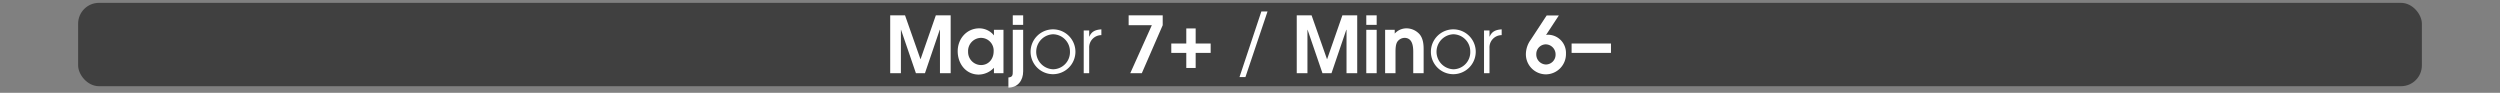 <svg id="Calque_1" data-name="Calque 1" xmlns="http://www.w3.org/2000/svg" viewBox="0 0 960 35.63">
  <rect x="0" y="0" width="960" height="35.63" fill="#808080" stroke="none"/>
  <defs>
    <style>
      .cls-1, .cls-3 {
        fill: #fff;
      }

      .cls-1 {
        opacity: 0;
      }

      .cls-2 {
        opacity: 0.5;
      }
    </style>
  </defs>
  <title>tetrad_1_button_arpeggios_index</title>
  <rect class="cls-1" y="1.1" width="960" height="32"/>
  <rect class="cls-2" x="30" y="1.1" width="900" height="32" rx="8" ry="8"/>
  <g>
    <path class="cls-3" d="M360.946,35V18.351h-.09L355.186,35h-3.48l-5.7-16.649h-.06V35h-4.109V12.8h5.7l5.91,16.8h.06l5.85-16.8h5.7V35Z" transform="translate(0 -6.9)"/>
    <path class="cls-3" d="M381.676,35V32.93a8.215,8.215,0,0,1-5.82,2.61c-5.01,0-8.1-4.23-8.1-8.97,0-4.77,3.42-8.79,8.339-8.79a7.349,7.349,0,0,1,4.92,1.98,4.464,4.464,0,0,1,.6.69h.06v-2.1h3.66V35ZM376.7,21.44a5.04,5.04,0,0,0-4.95,5.31,5,5,0,0,0,4.95,5.129c2.97,0,4.86-2.4,4.86-5.25A4.884,4.884,0,0,0,376.7,21.44Z" transform="translate(0 -6.9)"/>
    <path class="cls-3" d="M387.226,40.55v-3.9c1.65-.15,1.68-.93,1.68-2.46V18.351h3.99V34.28C392.9,37.76,390.886,40.52,387.226,40.55Zm1.68-24.089V12.8h3.99v3.66Z" transform="translate(0 -6.9)"/>
    <path class="cls-3" d="M404.355,35.39a8.61,8.61,0,1,1,8.61-8.61A8.632,8.632,0,0,1,404.355,35.39Zm.03-15.33a6.724,6.724,0,0,0,0,13.439,6.566,6.566,0,0,0,6.479-6.81A6.6,6.6,0,0,0,404.386,20.061Z" transform="translate(0 -6.9)"/>
    <path class="cls-3" d="M418.246,25.4V35h-2.1V18.591h2.1v2.37h.06c.9-2.1,2.49-2.64,4.62-2.79v2.22A4.708,4.708,0,0,0,418.246,25.4Z" transform="translate(0 -6.9)"/>
    <path class="cls-3" d="M438.465,35h-4.44l8.28-18.419H433.4V12.8h13.08v3.78Z" transform="translate(0 -6.9)"/>
    <path class="cls-3" d="M459.135,27.21V33h-3.6V27.21h-5.76v-3.6h5.76v-5.79h3.6v5.79h5.76v3.6Z" transform="translate(0 -6.9)"/>
    <path class="cls-3" d="M478.245,36.5h-2.28l8.4-25.2h2.369Z" transform="translate(0 -6.9)"/>
    <path class="cls-3" d="M517.064,35V18.351h-.09L511.3,35h-3.48l-5.7-16.649h-.061V35h-4.109V12.8h5.7l5.909,16.8h.061l5.85-16.8h5.7V35Z" transform="translate(0 -6.9)"/>
    <path class="cls-3" d="M524.654,16.461V12.8h3.99v3.66Zm0,18.539V18.351h3.99V35Z" transform="translate(0 -6.9)"/>
    <path class="cls-3" d="M542.684,35V26.78c0-2.31-.39-5.34-3.359-5.34a3.458,3.458,0,0,0-2.73,1.47c-.72,1.05-.72,2.94-.72,4.169V35h-3.989V18.351h3.689v1.44a6.086,6.086,0,0,1,4.56-2.01,6.807,6.807,0,0,1,5.01,2.31c1.29,1.56,1.53,3.72,1.53,5.669V35Z" transform="translate(0 -6.9)"/>
    <path class="cls-3" d="M558.074,35.39a8.61,8.61,0,1,1,8.609-8.61A8.632,8.632,0,0,1,558.074,35.39Zm.029-15.33a6.724,6.724,0,0,0,0,13.439,6.567,6.567,0,0,0,6.48-6.81A6.6,6.6,0,0,0,558.1,20.061Z" transform="translate(0 -6.9)"/>
    <path class="cls-3" d="M571.964,25.4V35h-2.1V18.591h2.1v2.37h.061c.9-2.1,2.489-2.64,4.619-2.79v2.22A4.708,4.708,0,0,0,571.964,25.4Z" transform="translate(0 -6.9)"/>
    <path class="cls-3" d="M593.653,35.45a7.706,7.706,0,0,1-7.71-7.95,9.539,9.539,0,0,1,1.8-5.25l6.18-9.419H598.6l-4.92,7.5a3.166,3.166,0,0,1,.93-.09,6.96,6.96,0,0,1,6.72,7.229A7.781,7.781,0,0,1,593.653,35.45Zm-.09-11.52a3.707,3.707,0,0,0-3.63,3.75,3.838,3.838,0,0,0,3.72,3.99,3.759,3.759,0,0,0,3.689-3.84A3.847,3.847,0,0,0,593.563,23.931Z" transform="translate(0 -6.9)"/>
    <path class="cls-3" d="M603.494,27.21v-3.6h15.119v3.6Z" transform="translate(0 -6.9)"/>
  </g>
</svg>
